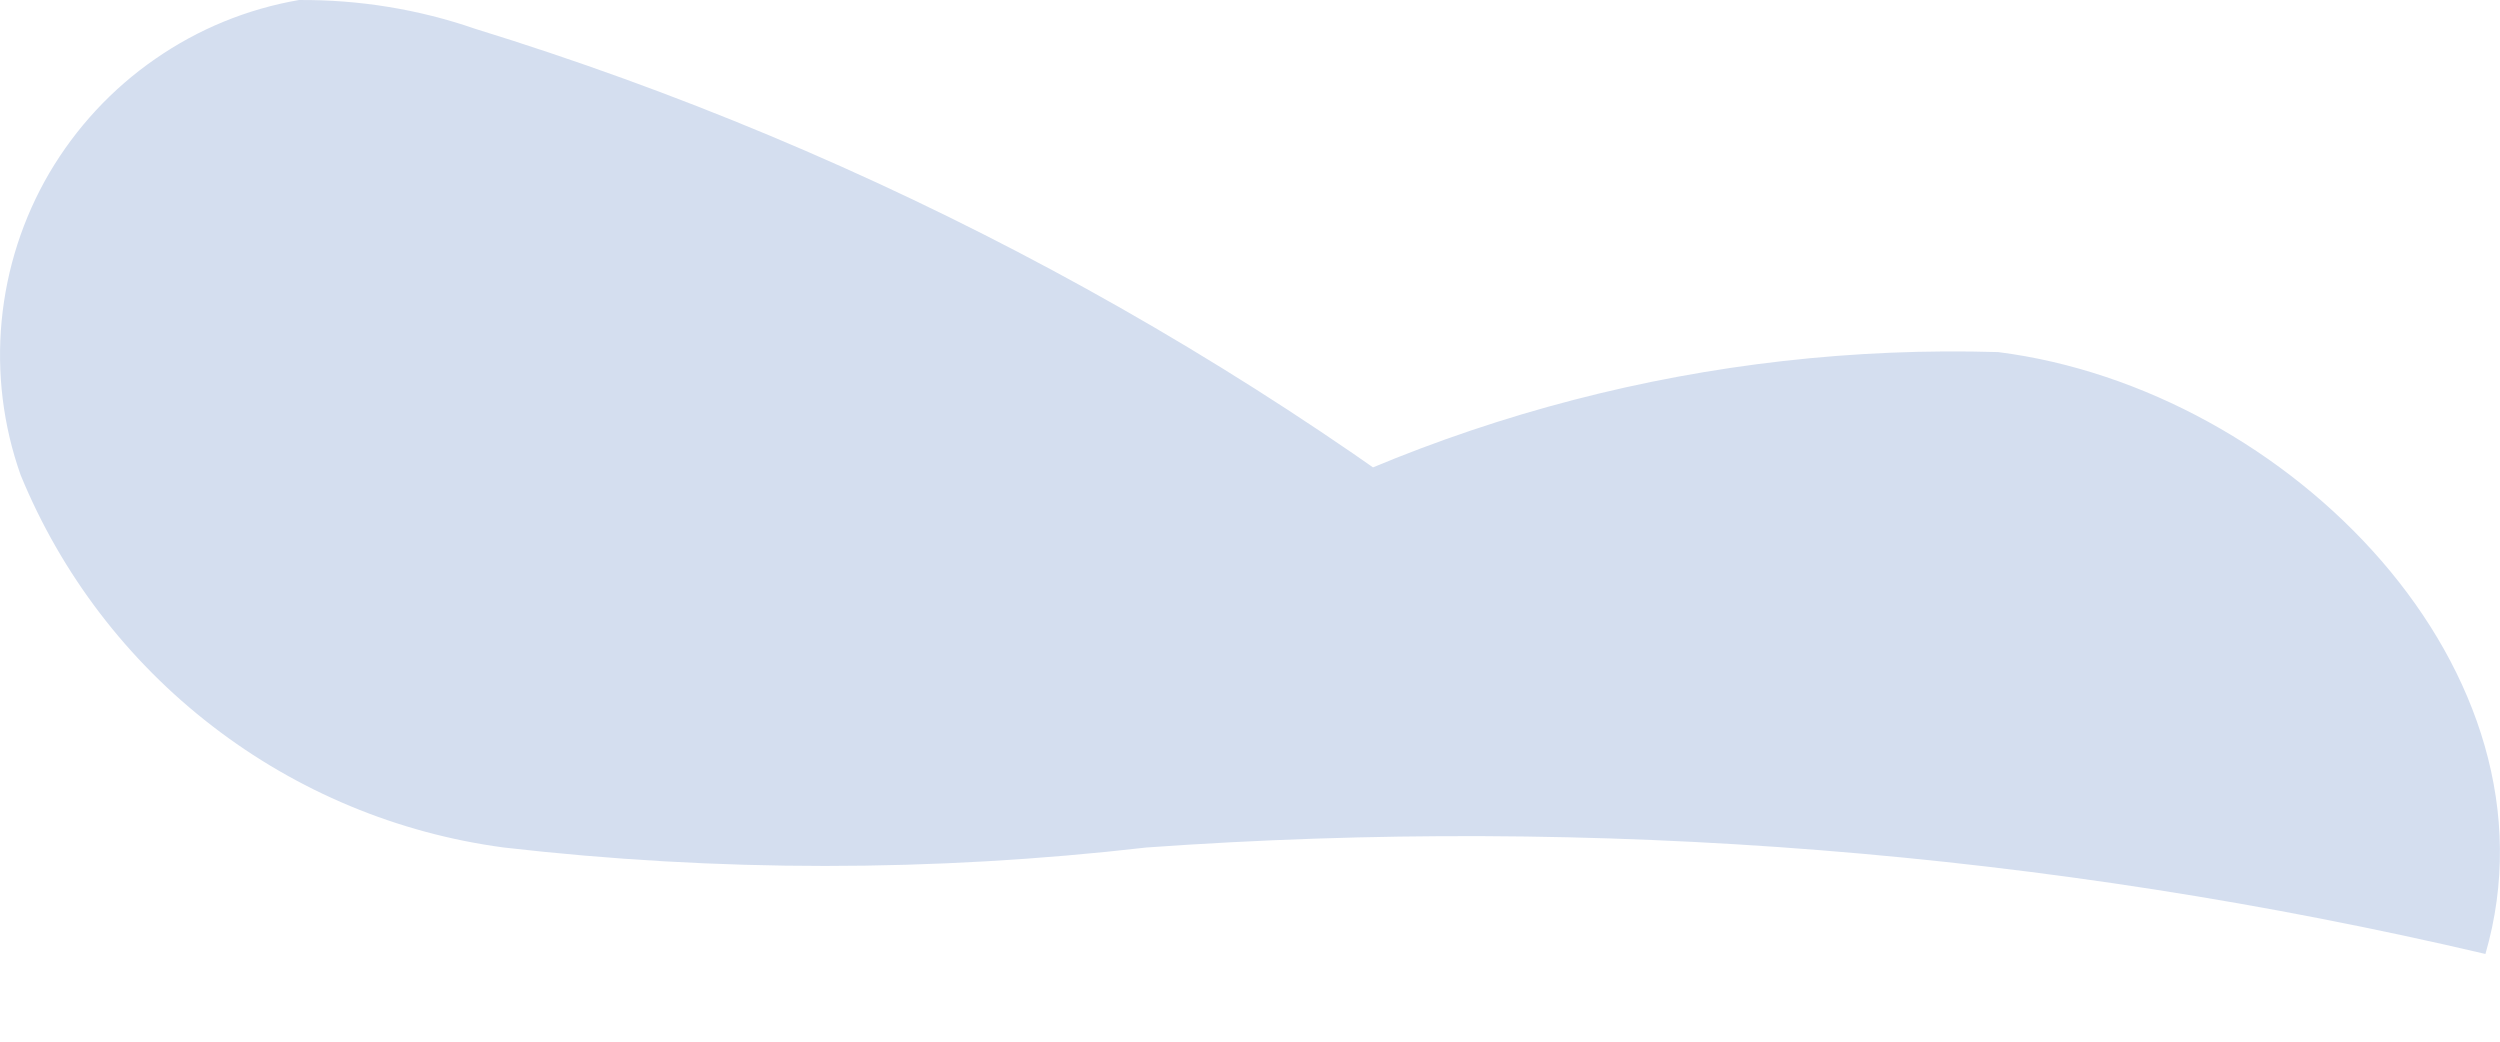 <svg width="12" height="5" viewBox="0 0 12 5" fill="none" xmlns="http://www.w3.org/2000/svg">
<path d="M7.548 2.968C5.991 1.692 4.202 0.731 2.28 0.138C2.008 0.044 1.722 -0.002 1.435 8.73293e-05C1.187 0.043 0.952 0.139 0.745 0.283C0.538 0.426 0.365 0.613 0.237 0.83C0.11 1.047 0.032 1.289 0.008 1.539C-0.016 1.79 0.015 2.043 0.099 2.28C0.294 2.755 0.611 3.171 1.019 3.485C1.426 3.799 1.908 4 2.418 4.068C3.443 4.186 4.478 4.186 5.503 4.068C7.659 3.914 9.826 4.086 11.93 4.579C12.323 3.223 10.987 1.867 9.591 1.69C8.21 1.649 6.846 2.003 5.661 2.712" fill="#D4DEEF"/>
</svg>

